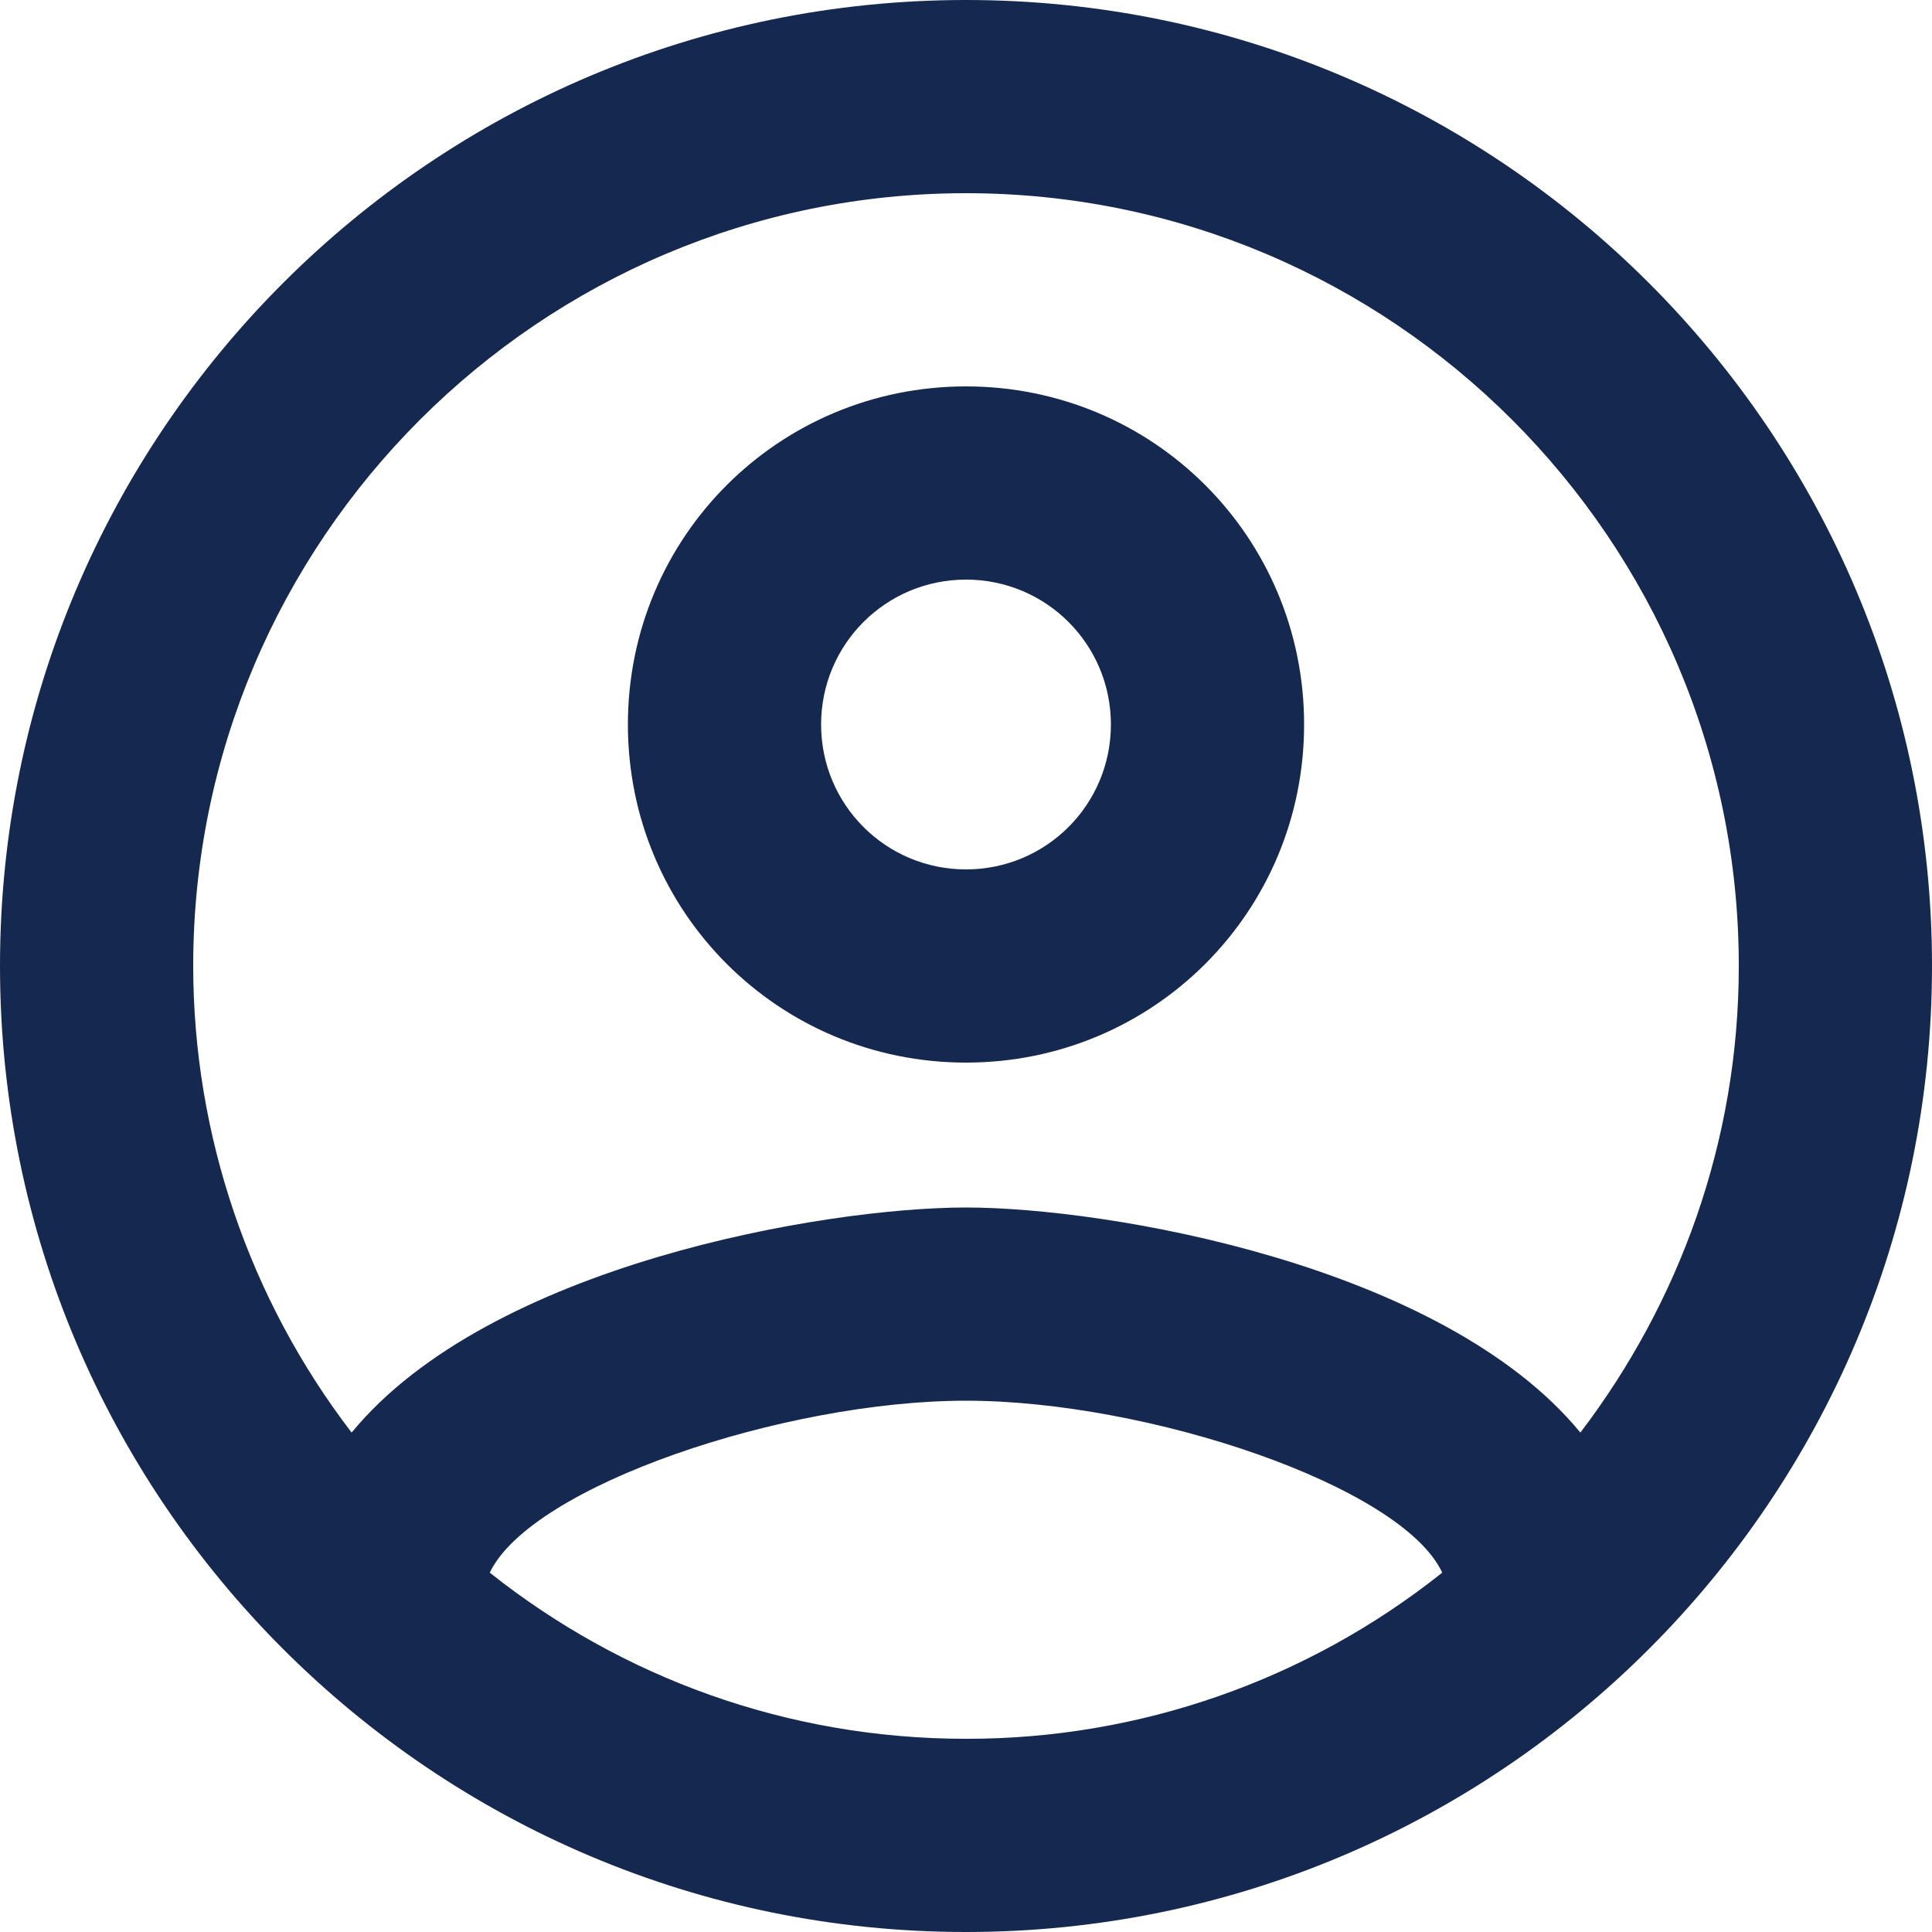 <?xml version="1.0" encoding="UTF-8"?>
<svg width="20px" height="20px" viewBox="0 0 20 20" version="1.1" xmlns="http://www.w3.org/2000/svg" xmlns:xlink="http://www.w3.org/1999/xlink">
    <title>11EC7DF7-79C6-4EF9-9C7E-3AABC2FE2ED8</title>
    <g id="Page-1" stroke="none" stroke-width="1" fill="none" fill-rule="evenodd">
        <g id="Home-Open-Sans" transform="translate(-1450, -96)" fill="#15284F" fill-rule="nonzero">
            <g id="account_circle" transform="translate(1450, 96)">
                <path d="M10,0 C4.48,0 0,4.48 0,10 C0,15.52 4.48,20 10,20 C15.52,20 20,15.52 20,10 C20,4.48 15.52,0 10,0 Z M5.07,16.28 C5.5,15.38 8.12,14.5 10,14.5 C11.88,14.5 14.51,15.38 14.93,16.28 C13.529,17.396 11.791,18.003 10,18 C8.14,18 6.43,17.36 5.07,16.28 L5.07,16.28 Z M16.36,14.83 C14.93,13.09 11.46,12.5 10,12.5 C8.54,12.5 5.07,13.09 3.64,14.83 C2.578,13.444 2.001,11.746 2,10 C2,5.59 5.59,2 10,2 C14.41,2 18,5.59 18,10 C18,11.82 17.38,13.49 16.36,14.83 Z M10,4 C8.06,4 6.5,5.56 6.5,7.5 C6.5,9.44 8.06,11 10,11 C11.94,11 13.5,9.44 13.5,7.5 C13.5,5.56 11.94,4 10,4 Z M10,9 C9.17,9 8.5,8.33 8.5,7.5 C8.5,6.67 9.17,6 10,6 C10.83,6 11.5,6.67 11.5,7.5 C11.5,8.33 10.83,9 10,9 Z" id="Shape"></path>
            </g>
        </g>
    </g>
</svg>